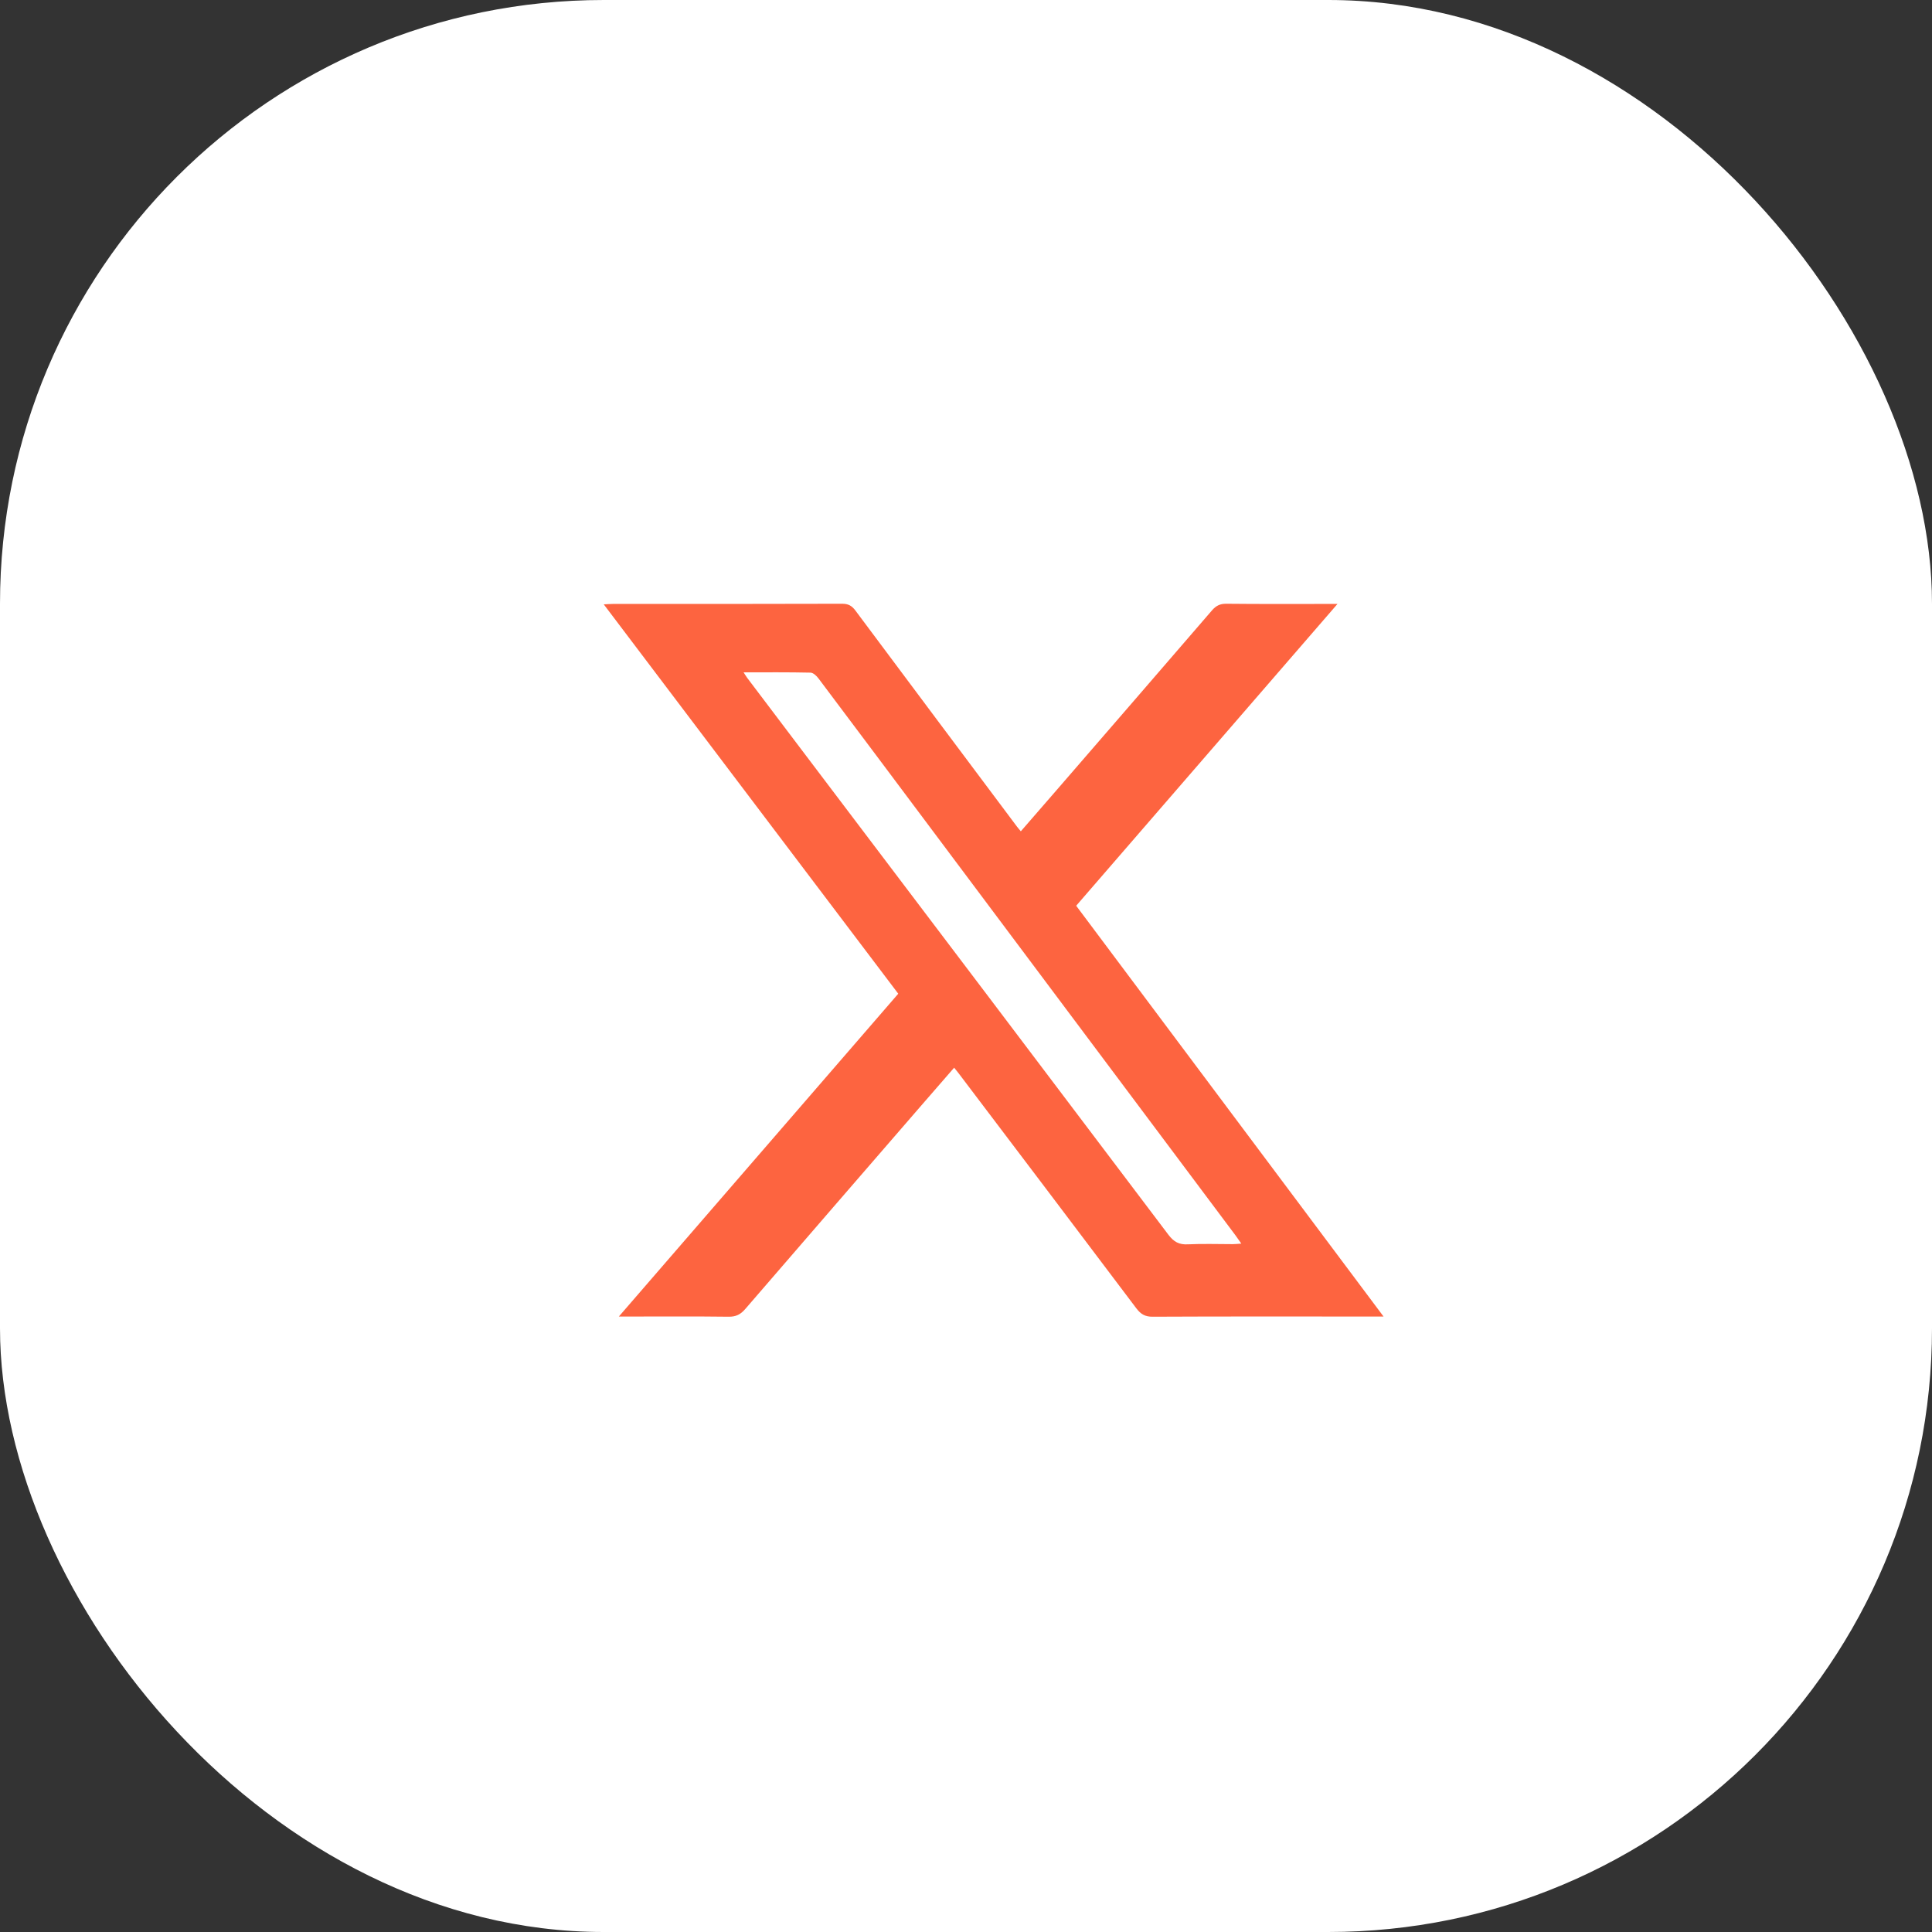 <svg width="32" height="32" viewBox="0 0 32 32" fill="none" xmlns="http://www.w3.org/2000/svg">
<rect x="0" y="0" width="32" height="32" fill="#333333" stroke="none"/>
<rect width="32" height="32" rx="10" fill="white"/>
<path d="M15.803 17.685C15.619 17.896 15.439 18.103 15.26 18.31C14.288 19.433 13.315 20.555 12.345 21.68C12.267 21.771 12.19 21.811 12.067 21.809C11.516 21.802 10.965 21.806 10.414 21.806H10.25C11.804 20.01 13.336 18.24 14.878 16.459C13.257 14.315 11.636 12.174 10 10.01C10.066 10.007 10.109 10.003 10.152 10.003C11.418 10.003 12.684 10.004 13.95 10C14.05 10 14.109 10.033 14.168 10.112C15.058 11.306 15.951 12.498 16.844 13.691C16.861 13.714 16.881 13.736 16.908 13.769C17.111 13.534 17.31 13.306 17.509 13.077C18.365 12.088 19.221 11.1 20.074 10.11C20.14 10.034 20.206 9.999 20.31 10C20.869 10.006 21.428 10.003 21.988 10.003C22.032 10.003 22.076 10.003 22.153 10.003C20.697 11.684 19.264 13.339 17.825 15.002C19.517 17.264 21.207 19.521 22.916 21.806C22.835 21.806 22.787 21.806 22.738 21.806C21.523 21.806 20.307 21.803 19.091 21.809C18.967 21.81 18.895 21.767 18.822 21.671C17.842 20.37 16.858 19.071 15.874 17.772C15.854 17.745 15.832 17.721 15.803 17.684L15.803 17.685ZM12.316 11.136C12.346 11.181 12.36 11.207 12.377 11.229C12.727 11.692 13.076 12.154 13.426 12.616C15.403 15.228 17.38 17.838 19.353 20.452C19.442 20.57 19.531 20.618 19.676 20.61C19.924 20.598 20.172 20.607 20.42 20.607C20.46 20.607 20.5 20.602 20.56 20.598C20.52 20.542 20.493 20.502 20.464 20.462C18.803 18.244 17.142 16.025 15.482 13.806C14.84 12.949 14.2 12.091 13.556 11.236C13.524 11.193 13.469 11.142 13.424 11.141C13.063 11.133 12.702 11.136 12.316 11.136V11.136Z" fill="#FD6440"/>
</svg>
